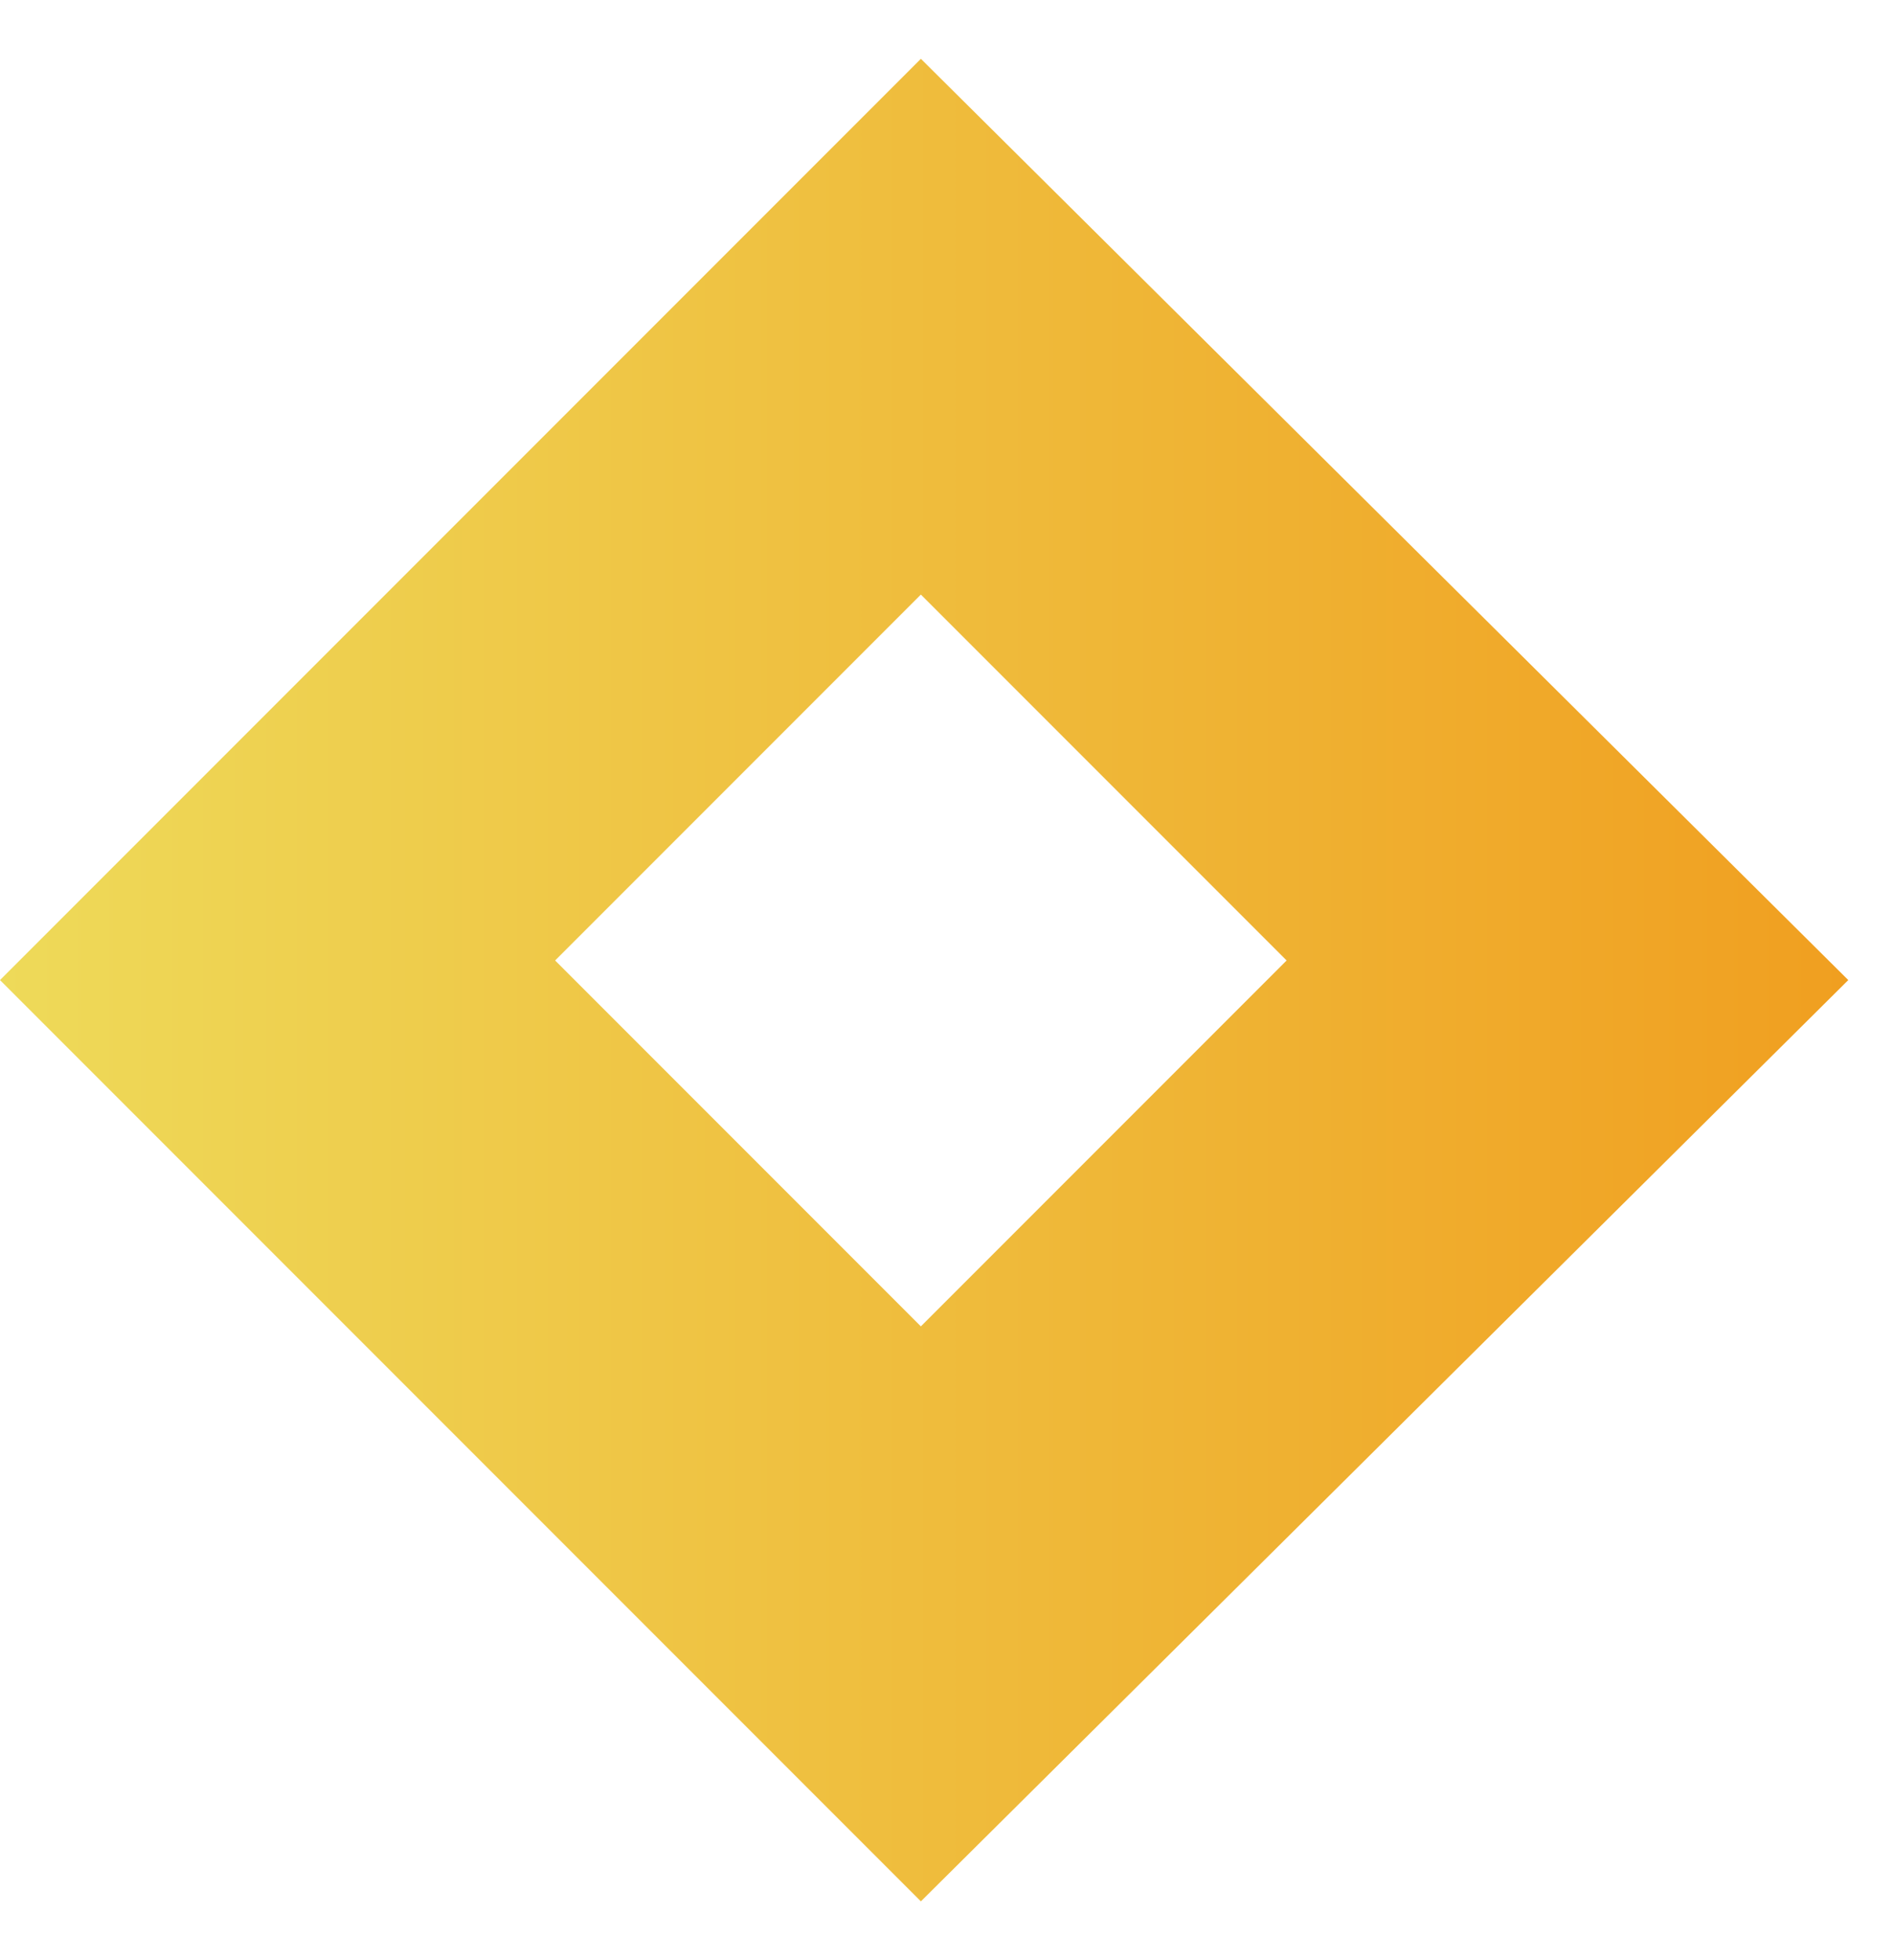 <?xml version="1.0" encoding="utf-8"?>
<!-- Generator: Adobe Illustrator 28.1.0, SVG Export Plug-In . SVG Version: 6.00 Build 0)  -->
<svg version="1.1" id="Layer_1" xmlns="http://www.w3.org/2000/svg" xmlns:xlink="http://www.w3.org/1999/xlink" x="0px" y="0px"
	 viewBox="0 0 29 30" style="enable-background:new 0 0 29 30;" xml:space="preserve">
<style type="text/css">
	.st0{fill-rule:evenodd;clip-rule:evenodd;fill:url(#SVGID_1_);}
</style>
<linearGradient id="SVGID_1_" gradientUnits="userSpaceOnUse" x1="0" y1="15" x2="28.284" y2="15">
	<stop  offset="0" style="stop-color:#EEDA59"/>
	<stop  offset="1" style="stop-color:#F09F20"/>
</linearGradient>
<path class="st0" d="M14.1,0.9L0,15l14.1,14.1L28.3,15L14.1,0.9z M14.1,9.1l-5.6,5.6l5.6,5.6l5.6-5.6L14.1,9.1z"/>
</svg>
